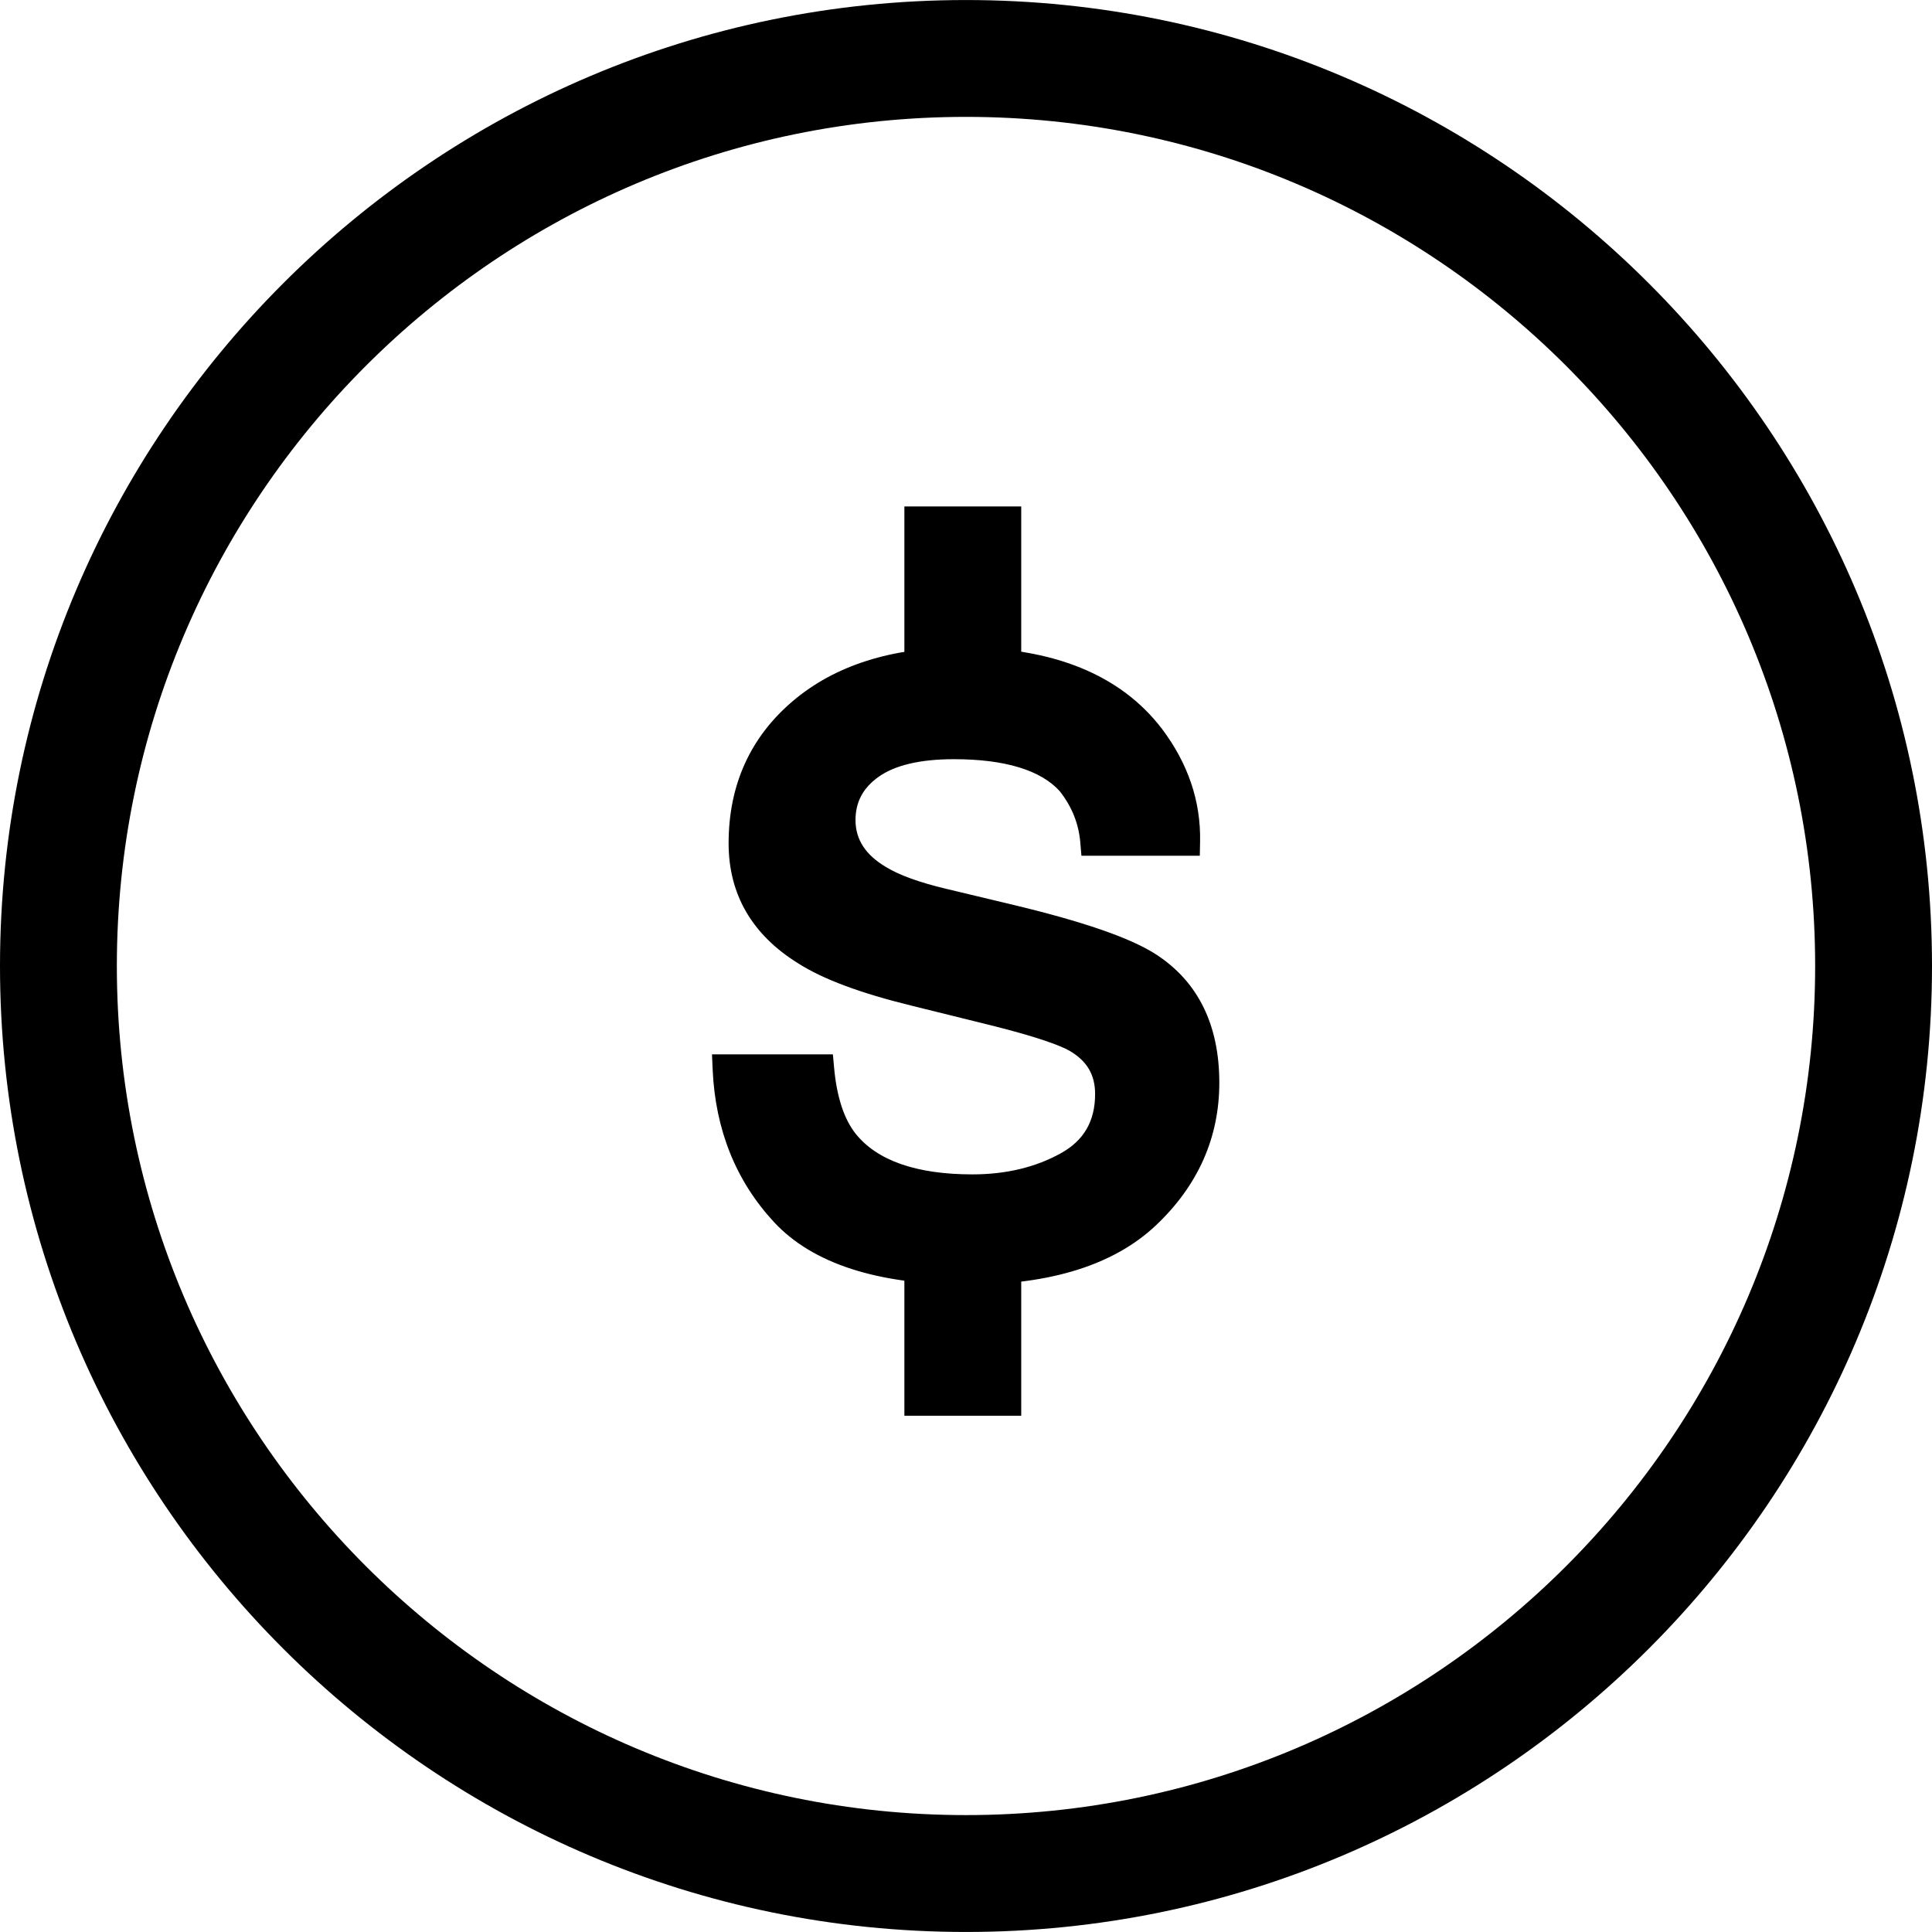 <?xml version="1.0" encoding="iso-8859-1"?>
<!-- Generator: Adobe Illustrator 16.0.0, SVG Export Plug-In . SVG Version: 6.00 Build 0)  -->
<!DOCTYPE svg PUBLIC "-//W3C//DTD SVG 1.1//EN" "http://www.w3.org/Graphics/SVG/1.1/DTD/svg11.dtd">
<svg version="1.1" id="Capa_1" xmlns="http://www.w3.org/2000/svg" xmlns:xlink="http://www.w3.org/1999/xlink" x="0px" y="0px"
	 width="66.137px" height="66.137px" viewBox="0 0 66.137 66.137" style="enable-background:new 0 0 66.137 66.137;"
	 xml:space="preserve">
<g>
	<g>
		<path d="M33.068,66.136C14.834,66.136,0,51.302,0,33.069C0,14.835,14.834,0.001,33.068,0.001s33.069,14.834,33.069,33.068
			C66.137,51.302,51.302,66.136,33.068,66.136z M33.068,4.001C17.04,4.001,4,17.041,4,33.069c0,16.027,13.04,29.066,29.068,29.066
			s29.069-13.039,29.069-29.066C62.137,17.041,49.096,4.001,33.068,4.001z"/>
		<g>
			<g>
				<path d="M28.055,36.593c0.099,1.096,0.378,1.936,0.838,2.521c0.845,1.06,2.312,1.589,4.399,1.589
					c1.242,0,2.335-0.265,3.28-0.795c0.945-0.529,1.416-1.349,1.416-2.456c0-0.84-0.377-1.479-1.131-1.917
					c-0.483-0.269-1.436-0.578-2.857-0.933l-2.654-0.658c-1.695-0.413-2.945-0.876-3.749-1.387
					c-1.436-0.889-2.153-2.119-2.153-3.689c0-1.851,0.676-3.348,2.026-4.492c1.351-1.145,3.168-1.717,5.451-1.717
					c2.986,0,5.14,0.863,6.459,2.593c0.827,1.096,1.228,2.276,1.203,3.543h-3.104c-0.062-0.739-0.33-1.41-0.804-2.017
					c-0.772-0.859-2.112-1.289-4.02-1.289c-1.271,0-2.234,0.236-2.888,0.709c-0.655,0.475-0.981,1.1-0.981,1.875
					c0,0.85,0.429,1.529,1.29,2.039c0.496,0.303,1.228,0.57,2.196,0.801l2.214,0.529c2.406,0.572,4.019,1.127,4.838,1.662
					c1.277,0.84,1.917,2.162,1.917,3.962c0,1.742-0.669,3.246-2.007,4.513c-1.338,1.266-3.375,1.897-6.11,1.897
					c-2.945,0-5.031-0.66-6.259-1.979c-1.226-1.321-1.883-2.956-1.969-4.904L28.055,36.593L28.055,36.593z"/>
				<path d="M33.123,43.978c-3.076,0-5.304-0.72-6.625-2.141c-1.304-1.404-2.011-3.162-2.102-5.222l-0.023-0.522h4.139l0.041,0.455
					c0.09,0.993,0.336,1.752,0.733,2.256c0.739,0.928,2.088,1.398,4.006,1.398c1.149,0,2.171-0.246,3.035-0.73
					c0.782-0.438,1.161-1.099,1.161-2.021c0-0.663-0.28-1.136-0.883-1.485c-0.295-0.164-1.018-0.453-2.727-0.878l-2.654-0.657
					c-1.763-0.431-3.039-0.905-3.897-1.451c-1.581-0.979-2.385-2.363-2.385-4.111c0-1.996,0.741-3.635,2.203-4.874
					c1.438-1.218,3.38-1.835,5.774-1.835c3.137,0,5.443,0.938,6.857,2.789c0.894,1.185,1.332,2.479,1.306,3.856l-0.01,0.49H37.02
					l-0.039-0.458c-0.056-0.645-0.285-1.217-0.701-1.75c-0.647-0.72-1.875-1.098-3.625-1.098c-1.158,0-2.031,0.207-2.595,0.615
					c-0.521,0.377-0.774,0.857-0.774,1.469c0,0.666,0.342,1.191,1.044,1.608c0.455,0.278,1.145,0.527,2.057,0.745l2.214,0.529
					c2.483,0.592,4.119,1.157,4.994,1.73c1.424,0.935,2.145,2.408,2.145,4.38c0,1.877-0.729,3.517-2.163,4.875
					C38.15,43.293,35.979,43.978,33.123,43.978z M25.433,37.093c0.167,1.592,0.77,2.957,1.797,4.064
					c1.123,1.208,3.106,1.82,5.892,1.82c2.591,0,4.532-0.594,5.769-1.763c1.244-1.179,1.85-2.534,1.85-4.147
					c0-1.637-0.555-2.797-1.692-3.545c-0.767-0.501-2.341-1.037-4.679-1.594l-2.215-0.529c-1.029-0.246-1.794-0.527-2.34-0.861
					c-1.013-0.6-1.529-1.43-1.529-2.465c0-0.942,0.4-1.709,1.188-2.279c0.738-0.534,1.809-0.805,3.181-0.805
					c2.045,0,3.523,0.49,4.391,1.455c0.451,0.577,0.738,1.193,0.867,1.851h2.156c-0.075-0.972-0.434-1.873-1.088-2.741
					c-1.213-1.589-3.252-2.395-6.062-2.395c-2.15,0-3.875,0.537-5.127,1.598c-1.245,1.055-1.85,2.399-1.85,4.111
					c0,1.398,0.627,2.465,1.917,3.264c0.76,0.483,1.971,0.929,3.604,1.327l2.656,0.658c1.479,0.366,2.453,0.687,2.979,0.979
					c0.914,0.529,1.391,1.343,1.391,2.354c0,1.298-0.563,2.271-1.674,2.893c-1.014,0.569-2.199,0.858-3.523,0.858
					c-2.238,0-3.85-0.599-4.791-1.777c-0.452-0.573-0.751-1.356-0.892-2.332L25.433,37.093L25.433,37.093z"/>
			</g>
		</g>
		<rect x="30.959" y="43.001" width="4" height="5.463"/>
		<rect x="30.959" y="17.337" width="4" height="5.463"/>
	</g>
</g>
<g>
</g>
<g>
</g>
<g>
</g>
<g>
</g>
<g>
</g>
<g>
</g>
<g>
</g>
<g>
</g>
<g>
</g>
<g>
</g>
<g>
</g>
<g>
</g>
<g>
</g>
<g>
</g>
<g>
</g>
</svg>
